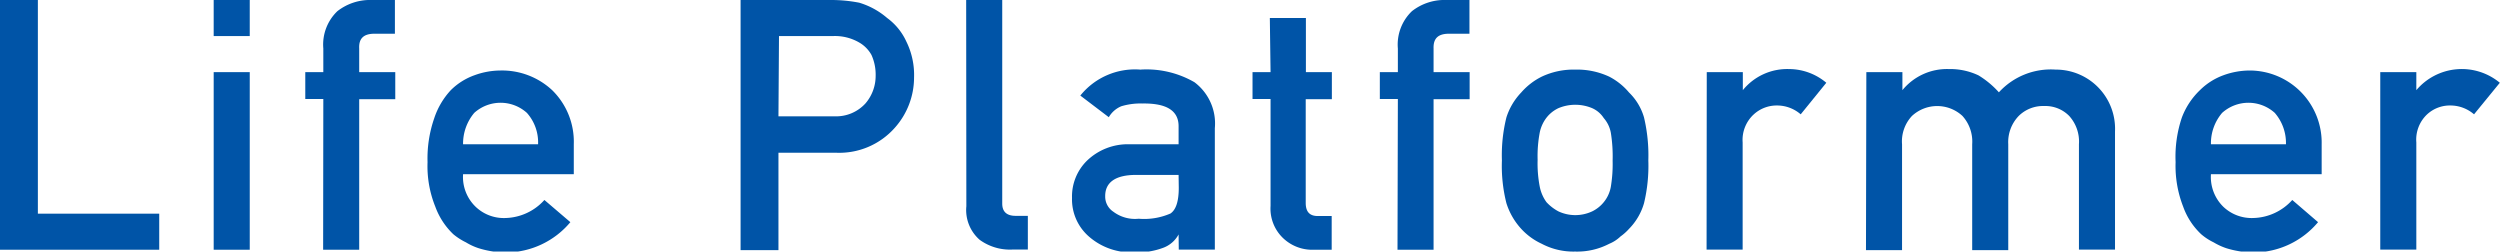 <svg xmlns="http://www.w3.org/2000/svg" viewBox="0 0 138.64 13.95"><defs><style>.cls-1{fill:#0054a7;}</style></defs><g id="レイヤー_2" data-name="レイヤー 2"><g id="レイヤー_1-2" data-name="レイヤー 1"><path class="cls-1" d="M0,0H2.1V11.85H8.83v2H0Z"/><path class="cls-1" d="M11.85,0h2V2h-2Zm0,4h2v9.85h-2Z"/><path class="cls-1" d="M17.93,5.49h-1V4h1V2.69A2.56,2.56,0,0,1,18.71.62,2.94,2.94,0,0,1,20.62,0H21.9V1.87H20.77c-.59,0-.88.25-.85.82V4h2v1.5h-2v8.35h-2Z"/><path class="cls-1" d="M25.68,9.66a2.29,2.29,0,0,0,.69,1.8,2.26,2.26,0,0,0,1.67.63,3,3,0,0,0,2.15-1l1.44,1.23A4.68,4.68,0,0,1,28.08,14a5.18,5.18,0,0,1-1.52-.23,3.34,3.34,0,0,1-.72-.33,3.47,3.47,0,0,1-.7-.45,4,4,0,0,1-1-1.53,6,6,0,0,1-.43-2.47,6.79,6.79,0,0,1,.37-2.43A4.22,4.22,0,0,1,25,5a3.55,3.55,0,0,1,1.32-.83,4.23,4.23,0,0,1,1.42-.26A4.08,4.08,0,0,1,30.62,5,4,4,0,0,1,31.82,8V9.66ZM29.84,8a2.46,2.46,0,0,0-.62-1.74,2.18,2.18,0,0,0-2.92,0A2.65,2.65,0,0,0,25.68,8Z"/><path class="cls-1" d="M41.07,0h5a8.14,8.14,0,0,1,1.58.15A4.22,4.22,0,0,1,49.2,1,3.33,3.33,0,0,1,50.26,2.3a4.18,4.18,0,0,1,.43,2,4.19,4.19,0,0,1-1.08,2.8,4.11,4.11,0,0,1-3.25,1.37H43.17v5.4h-2.1Zm2.1,6.45h3.1A2.2,2.2,0,0,0,48,5.73a2.34,2.34,0,0,0,.56-1.52,2.66,2.66,0,0,0-.23-1.16,1.8,1.8,0,0,0-.66-.68A2.67,2.67,0,0,0,46.2,2h-3Z"/><path class="cls-1" d="M53.58,0h2V11.29c0,.45.25.68.74.68H57v1.87h-.88a2.85,2.85,0,0,1-1.79-.54,2.19,2.19,0,0,1-.74-1.86Z"/><path class="cls-1" d="M65.36,13h0a1.59,1.59,0,0,1-.85.74,4,4,0,0,1-1.58.25,3.56,3.56,0,0,1-2.54-.87,2.73,2.73,0,0,1-.94-2.14,2.78,2.78,0,0,1,.82-2.06A3.26,3.26,0,0,1,62.62,8h2.74V7c0-.86-.66-1.28-2-1.26a3.69,3.69,0,0,0-1.17.15,1.43,1.43,0,0,0-.7.61L59.91,5.3a3.89,3.89,0,0,1,3.33-1.44,5.31,5.31,0,0,1,3,.7,2.86,2.86,0,0,1,1.13,2.55v6.73h-2Zm0-3.3H63c-1.15,0-1.72.42-1.71,1.19a1,1,0,0,0,.45.85,2,2,0,0,0,1.41.39,3.65,3.65,0,0,0,1.76-.29c.31-.21.46-.69.46-1.43Z"/><path class="cls-1" d="M70.42,1h2V4h1.44v1.5H72.41v5.75c0,.5.22.74.7.73h.74v1.87h-1a2.34,2.34,0,0,1-1.7-.65,2.26,2.26,0,0,1-.69-1.78V5.49h-1V4h1Z"/><path class="cls-1" d="M77.52,5.49h-1V4h1V2.69A2.56,2.56,0,0,1,78.3.62,2.92,2.92,0,0,1,80.21,0h1.28V1.87H80.36c-.6,0-.88.25-.86.82V4h2v1.5h-2v8.35h-2Z"/><path class="cls-1" d="M83.29,8.9a8.65,8.65,0,0,1,.25-2.39,3.55,3.55,0,0,1,.82-1.38,3.66,3.66,0,0,1,1.14-.88,4.13,4.13,0,0,1,1.85-.39,4.22,4.22,0,0,1,1.89.39,3.58,3.58,0,0,1,1.1.88,3.14,3.14,0,0,1,.83,1.38,9.13,9.13,0,0,1,.24,2.39,8.86,8.86,0,0,1-.24,2.37,3.34,3.34,0,0,1-.83,1.42,2.8,2.8,0,0,1-.47.42,2,2,0,0,1-.63.41,3.83,3.83,0,0,1-1.89.43,3.75,3.75,0,0,1-1.85-.43,3.58,3.58,0,0,1-1.14-.83,3.79,3.79,0,0,1-.82-1.42A8.4,8.4,0,0,1,83.29,8.9Zm6.14,0a8.21,8.21,0,0,0-.1-1.54,1.7,1.7,0,0,0-.39-.81A1.48,1.48,0,0,0,88.3,6a2.42,2.42,0,0,0-1.88,0,1.82,1.82,0,0,0-.66.53,2,2,0,0,0-.37.81,7,7,0,0,0-.12,1.52,6.77,6.77,0,0,0,.12,1.5,2.18,2.18,0,0,0,.37.85,2.51,2.51,0,0,0,.66.51,2.21,2.21,0,0,0,1.88,0,1.89,1.89,0,0,0,.64-.51,1.85,1.85,0,0,0,.39-.85A7.63,7.63,0,0,0,89.43,8.92Z"/><path class="cls-1" d="M94.65,4h2V5h0a3.17,3.17,0,0,1,2.56-1.17,3.22,3.22,0,0,1,2.07.76L99.86,6.34a2,2,0,0,0-1.3-.49,1.88,1.88,0,0,0-1.3.49,1.92,1.92,0,0,0-.62,1.56v5.94h-2Z"/><path class="cls-1" d="M103.5,4h2V5h0a3.19,3.19,0,0,1,2.57-1.17,3.67,3.67,0,0,1,1.65.35,5,5,0,0,1,1.13.94A3.9,3.9,0,0,1,114,3.86a3.28,3.28,0,0,1,3.29,3.43v6.55h-2V8a2.12,2.12,0,0,0-.54-1.57,1.85,1.85,0,0,0-1.39-.55,1.91,1.91,0,0,0-1.41.55A2.09,2.09,0,0,0,111.37,8v5.87h-2V8a2.12,2.12,0,0,0-.54-1.57,2.06,2.06,0,0,0-2.8,0A2.06,2.06,0,0,0,105.48,8v5.87h-2Z"/><path class="cls-1" d="M122.61,9.66a2.31,2.31,0,0,0,.68,1.8,2.28,2.28,0,0,0,1.67.63,3,3,0,0,0,2.16-1l1.43,1.23A4.68,4.68,0,0,1,125,14a5.23,5.23,0,0,1-1.52-.23,3.57,3.57,0,0,1-.72-.33,3.15,3.15,0,0,1-.69-.45,3.87,3.87,0,0,1-1-1.53,6.2,6.2,0,0,1-.42-2.47A6.79,6.79,0,0,1,121,6.51,4.1,4.1,0,0,1,122,5a3.6,3.6,0,0,1,1.31-.83,4.28,4.28,0,0,1,1.43-.26A4,4,0,0,1,128.75,8V9.66ZM126.77,8a2.55,2.55,0,0,0-.62-1.74,2.18,2.18,0,0,0-2.92,0A2.6,2.6,0,0,0,122.61,8Z"/><path class="cls-1" d="M132,4h2V5h0a3.3,3.3,0,0,1,4.63-.41L137.2,6.34a2,2,0,0,0-1.3-.49,1.86,1.86,0,0,0-1.3.49A1.92,1.92,0,0,0,134,7.9v5.94h-2Z"/></g></g></svg>